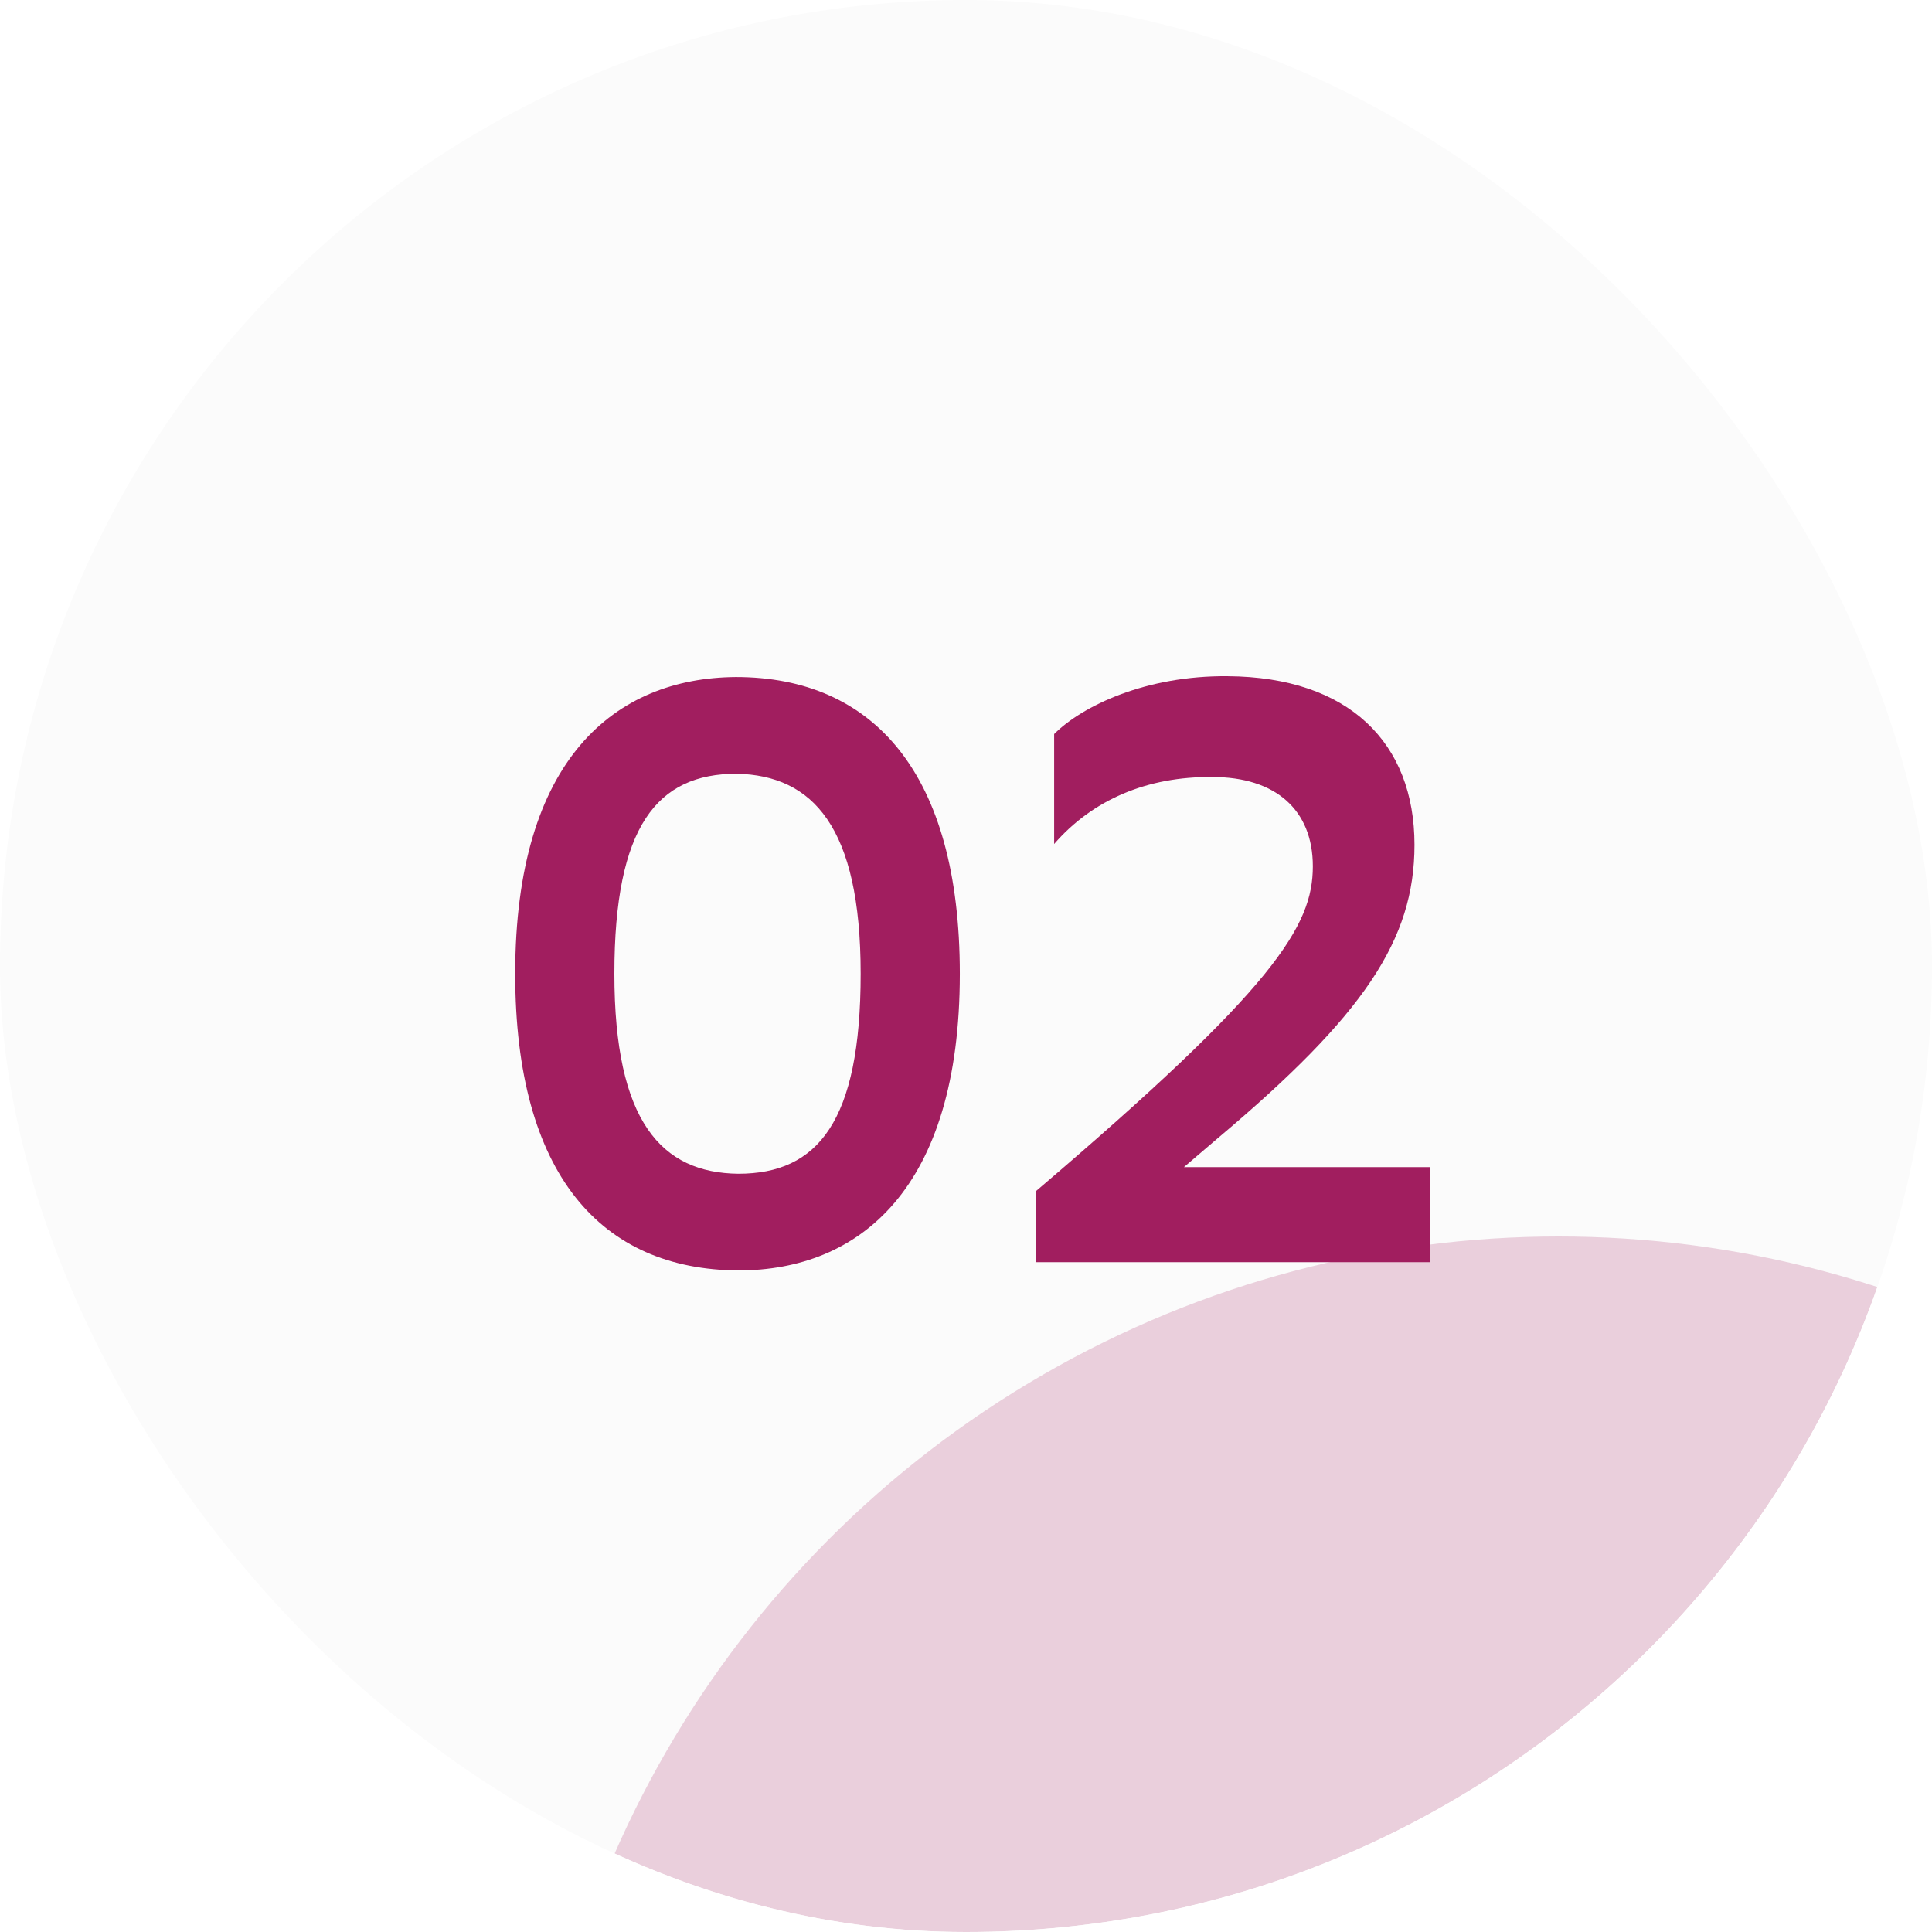 <?xml version="1.0" encoding="UTF-8"?> <svg xmlns="http://www.w3.org/2000/svg" width="120" height="120" viewBox="0 0 120 120" fill="none"><g clip-path="url(#clip0_1437_30878)"><rect width="120" height="120" rx="60" fill="#FBFBFB"></rect><g opacity="0.2" filter="url(#filter0_f_1437_30878)"><circle cx="96.801" cy="140.8" r="64" fill="#A41E5F"></circle></g><path d="M32 60.481C32 47.134 38.211 42.104 45.706 42.052C54.227 42.052 59.617 48.007 59.617 60.481C59.617 73.879 53.355 78.91 45.86 78.91C37.339 78.858 32 72.955 32 60.481ZM38.16 60.481C38.16 69.67 41.086 72.852 45.86 72.904C50.788 72.904 53.457 69.67 53.457 60.481C53.457 51.344 50.48 48.161 45.757 48.058C40.829 48.058 38.16 51.292 38.16 60.481Z" fill="#A11E5F"></path><path d="M88.832 78.396H64.346V73.982C79.233 61.302 81.543 57.504 81.543 53.808C81.543 50.266 79.181 48.264 75.331 48.264C71.225 48.212 67.837 49.701 65.475 52.422V45.594C67.221 43.849 71.173 41.95 76.255 42.001C83.801 42.052 87.857 46.159 87.857 52.473C87.857 58.376 84.725 63.048 75.639 70.696L73.535 72.493H88.832V78.396Z" fill="#A11E5F"></path></g><defs><filter id="filter0_f_1437_30878" x="-21.599" y="22.4" width="236.8" height="236.8" filterUnits="userSpaceOnUse" color-interpolation-filters="sRGB"><feFlood flood-opacity="0" result="BackgroundImageFix"></feFlood><feBlend mode="normal" in="SourceGraphic" in2="BackgroundImageFix" result="shape"></feBlend><feGaussianBlur stdDeviation="27.2" result="effect1_foregroundBlur_1437_30878"></feGaussianBlur></filter><clipPath id="clip0_1437_30878"><rect width="120" height="120" rx="60" fill="white"></rect></clipPath></defs></svg> 